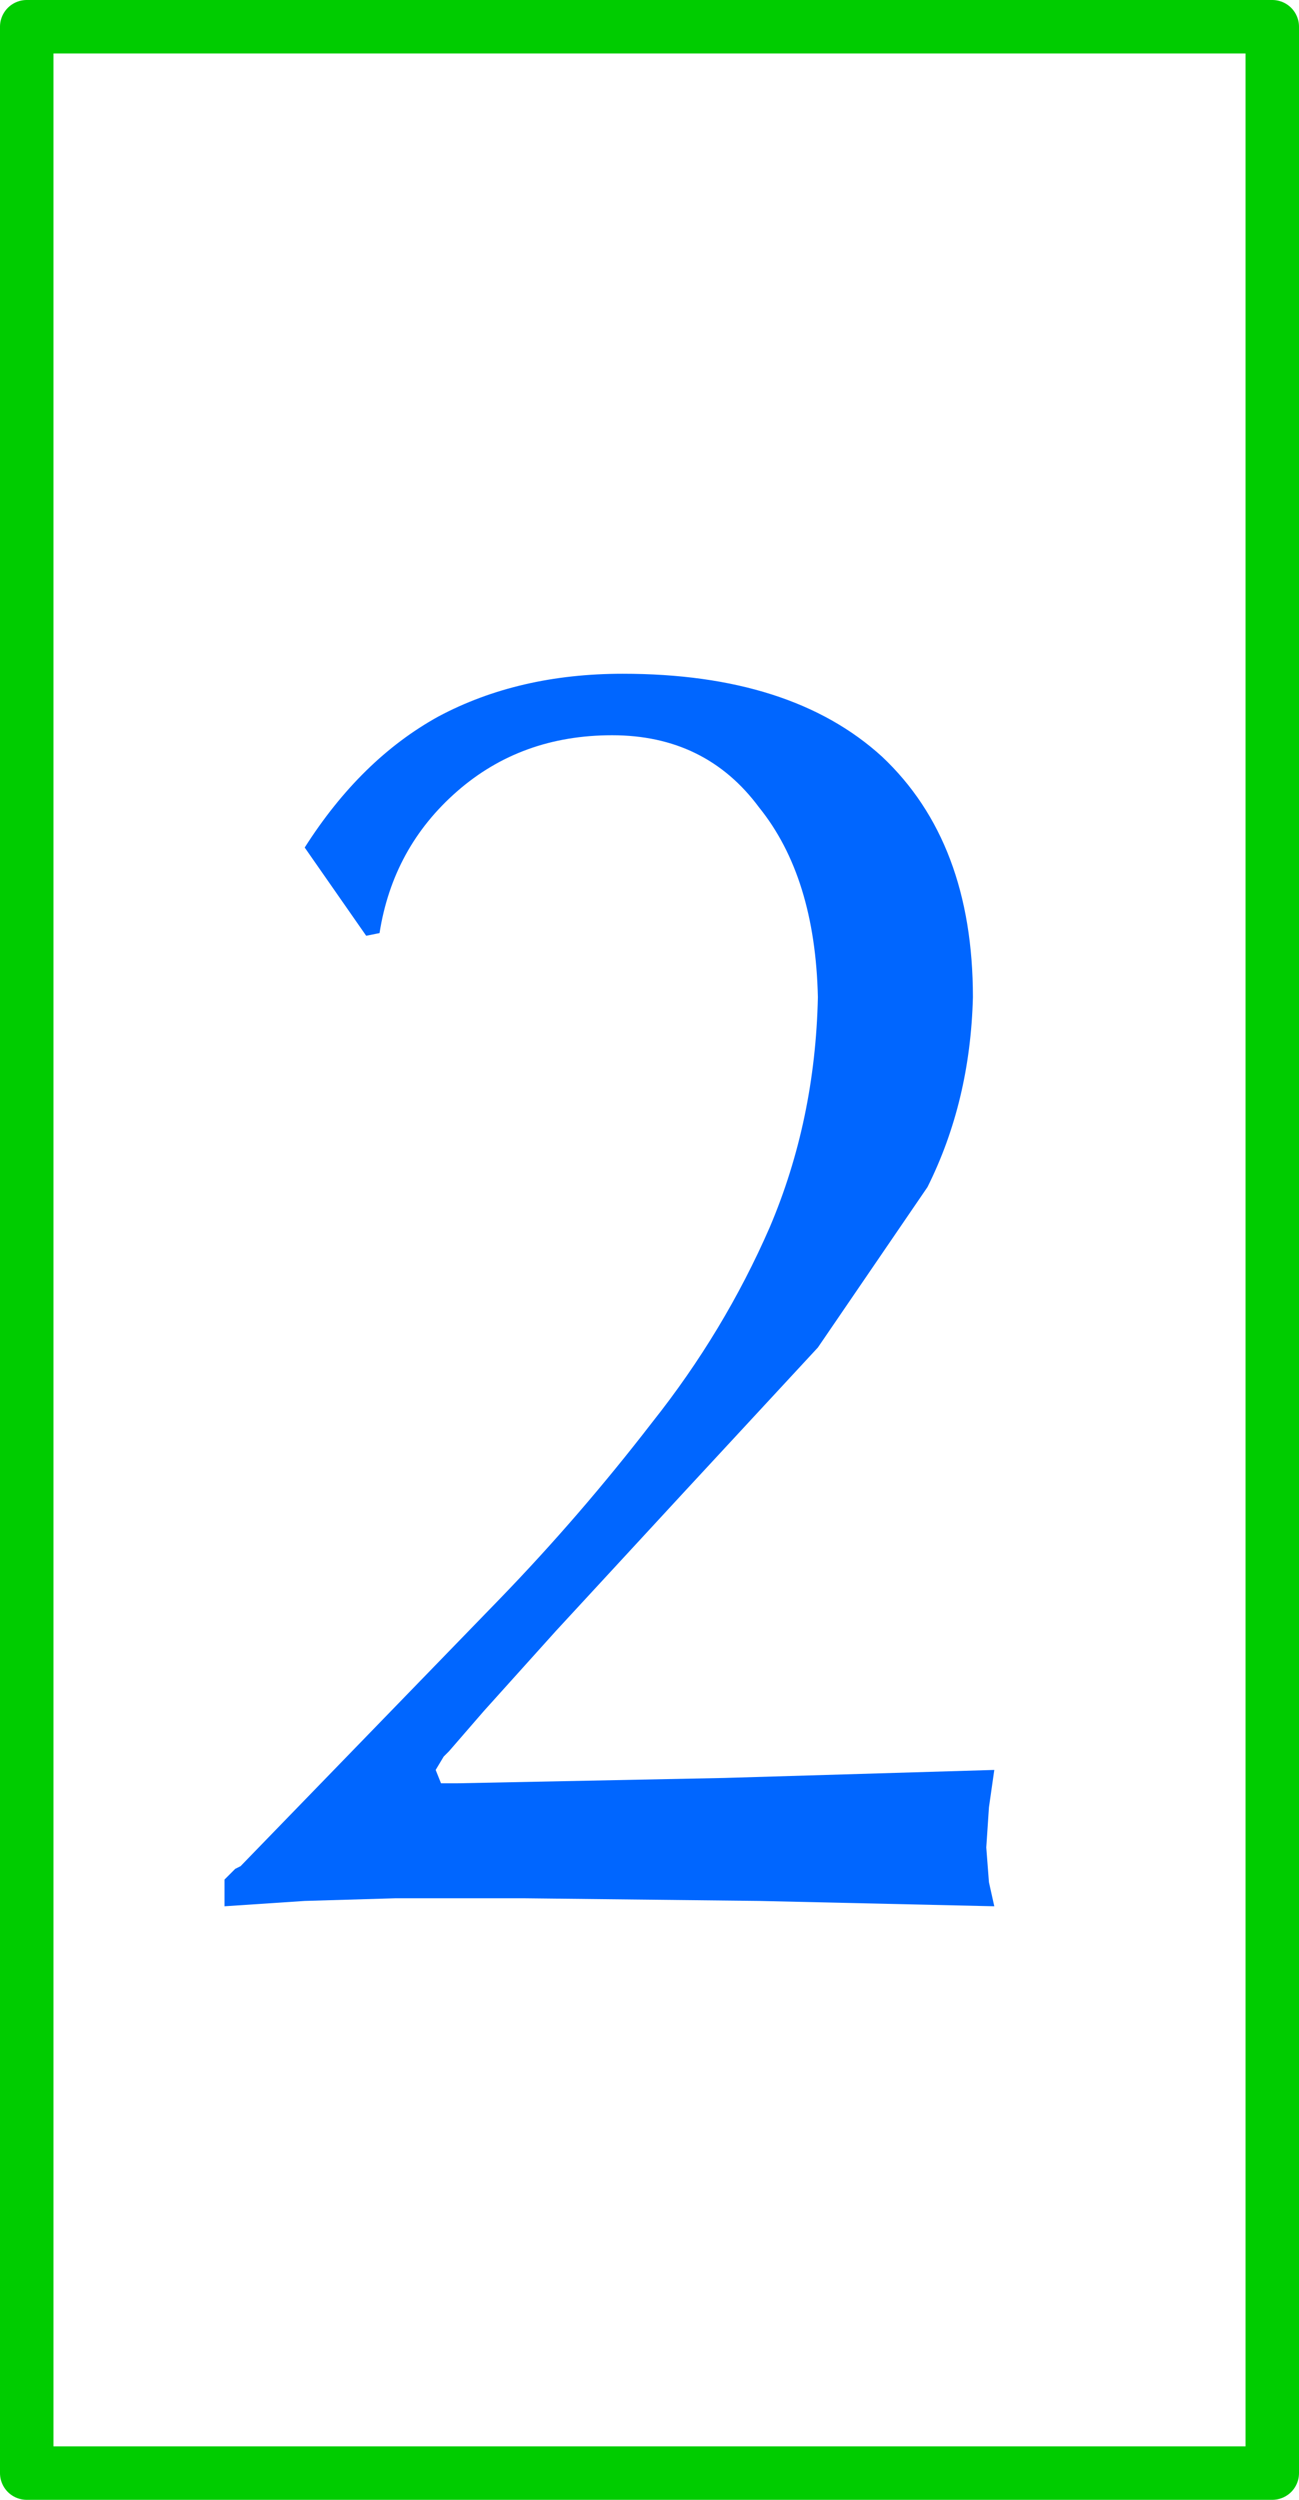 <?xml version="1.0" encoding="UTF-8" standalone="no"?>
<svg xmlns:xlink="http://www.w3.org/1999/xlink" height="46.75px" width="24.3px" xmlns="http://www.w3.org/2000/svg">
  <g transform="matrix(1.0, 0.0, 0.0, 1.0, 12.4, 24.75)">
    <path d="M11.4 -24.25 L11.4 21.5 -11.9 21.5 -11.9 -24.25 11.4 -24.25 Z" fill="none" stroke="#00cc00" stroke-linecap="round" stroke-linejoin="round" stroke-width="1.0"/>
    <path d="M5.8 -6.1 Q5.75 -4.15 4.95 -2.55 L2.9 0.45 0.4 3.15 -2.0 5.75 -3.35 7.25 -4.0 8.0 -4.1 8.1 -4.25 8.35 -4.15 8.6 -3.95 8.6 -3.85 8.6 1.15 8.5 6.2 8.35 6.1 9.05 6.05 9.8 6.1 10.45 6.2 10.9 1.8 10.8 -2.6 10.75 -5.0 10.75 -6.7 10.8 -8.2 10.9 -8.2 10.4 -8.0 10.2 -7.9 10.15 -3.05 5.15 Q-1.55 3.6 -0.2 1.85 1.15 0.15 2.0 -1.8 2.85 -3.8 2.9 -6.1 2.85 -8.35 1.8 -9.65 0.8 -11.0 -0.95 -11.0 -2.65 -11.0 -3.85 -9.95 -5.05 -8.9 -5.3 -7.3 L-5.55 -7.25 -6.7 -8.9 Q-5.65 -10.55 -4.2 -11.35 -2.7 -12.15 -0.75 -12.15 2.4 -12.15 4.1 -10.6 5.8 -9.0 5.8 -6.1" fill="#0066ff" fill-rule="evenodd" stroke="none"/>
  </g>
</svg>
